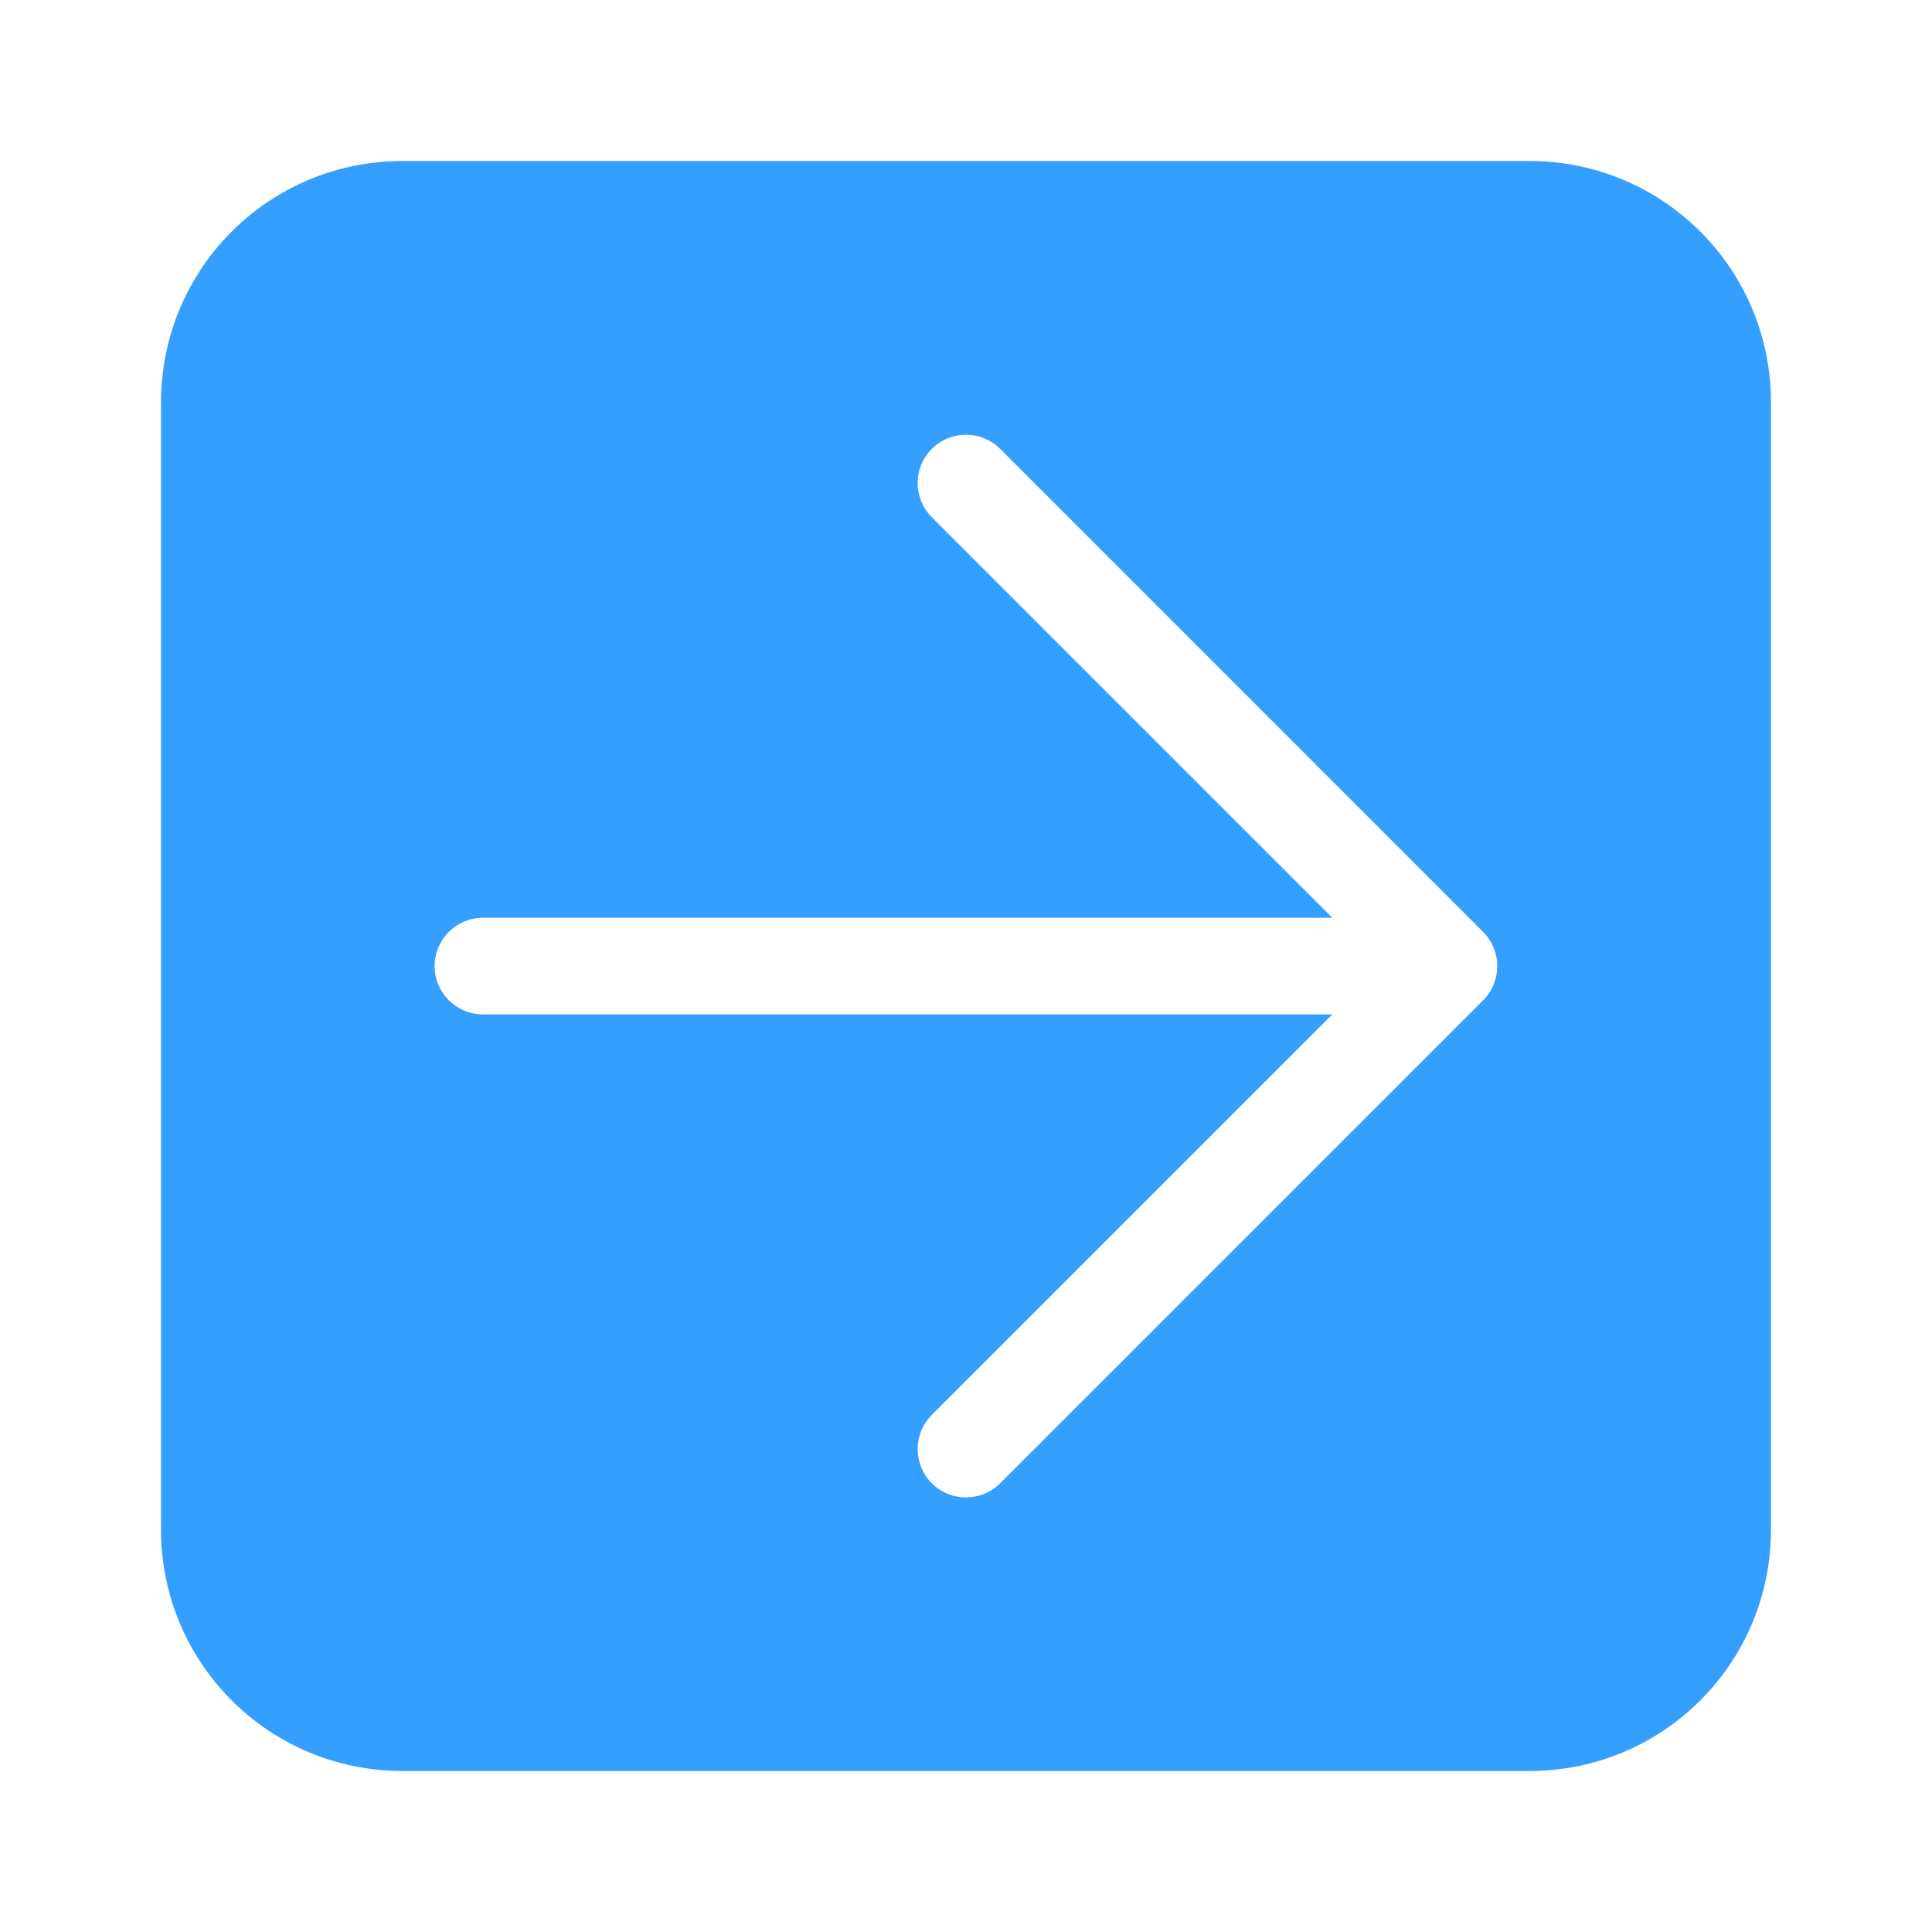 <svg fill="none" height="24" viewBox="0 0 24 24" width="24" xmlns="http://www.w3.org/2000/svg"><path clip-rule="evenodd" d="m5 22h14c1.66 0 3-1.34 3-3v-14c0-1.66-1.34-3-3-3h-14c-1.66 0-3 1.34-3 3v14c0 1.66 1.34 3 3 3zm7.424-16.424c-.234-.234-.614-.234-.849 0-.234.234-.234.614 0 .849l4.976 4.976h-10.552c-.331 0-.6.269-.6.6s.269.6.6.6h10.552l-4.976 4.976c-.234.234-.234.614 0 .849.234.234.614.234.849 0l6-6c.234-.234.234-.614 0-.849z" fill="#359fff" fill-rule="evenodd" opacity="1" original-fill="#000000"></path></svg>